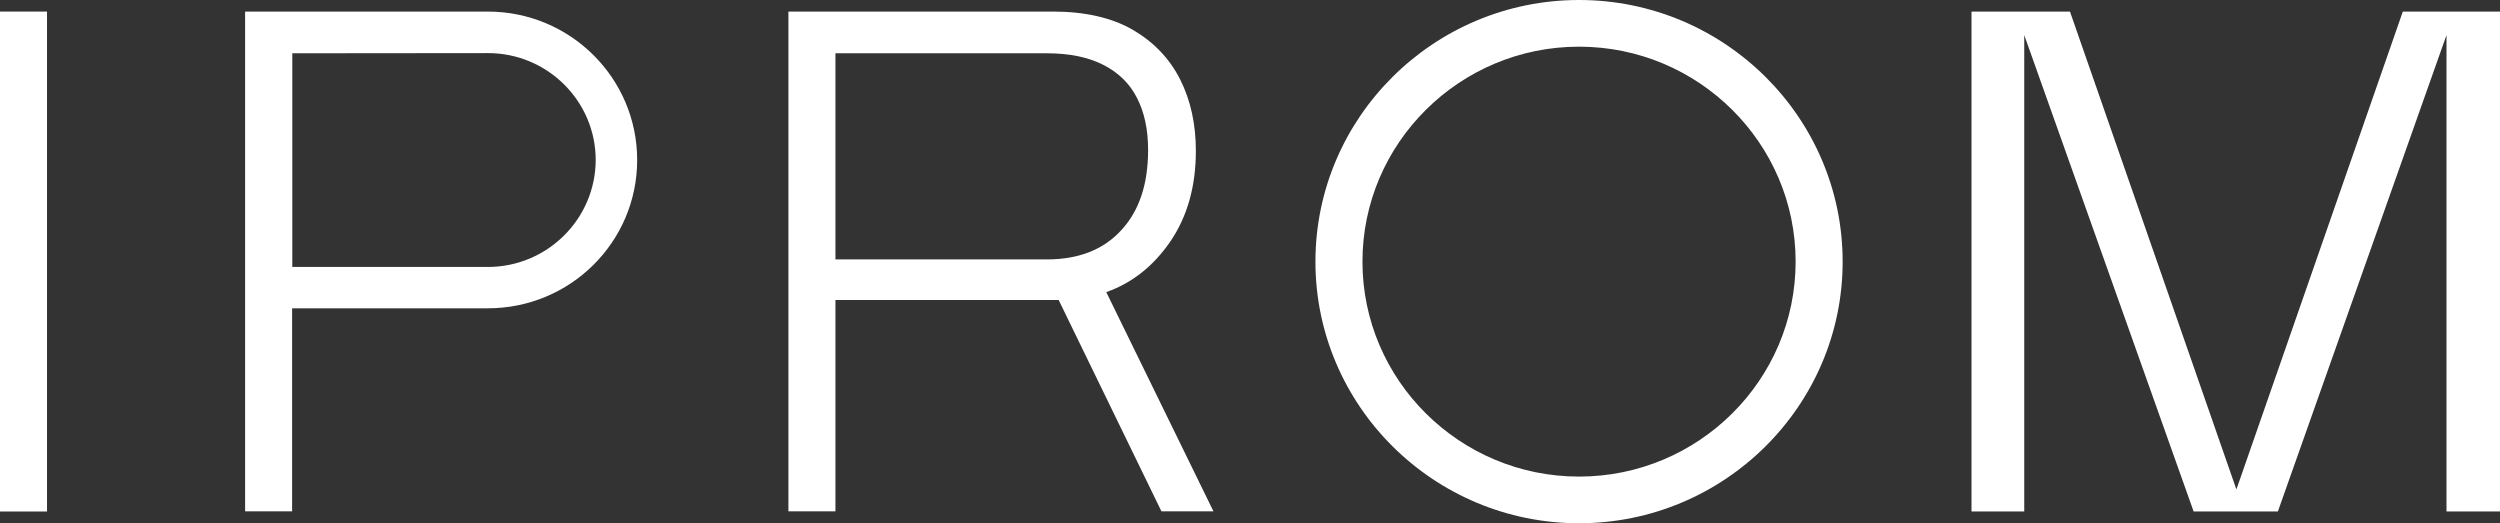 <?xml version="1.0" encoding="UTF-8"?> <svg xmlns="http://www.w3.org/2000/svg" width="172" height="36" viewBox="0 0 172 36" fill="none"><rect x="0" y="0" width="172" height="36" fill="#333333" stroke="none"/><path d="M3.235 0.796H0V35.191H3.235V0.796Z" fill="white"></path><path d="M80.53 16.597C81.689 14.89 82.275 12.818 82.275 10.378C82.275 8.545 81.918 6.902 81.192 5.461C80.466 4.032 79.384 2.895 77.932 2.048C76.48 1.214 74.646 0.796 72.43 0.796H54.243V35.178H57.478V20.642H72.837L79.906 35.178H83.485L76.111 20.098C77.906 19.466 79.371 18.291 80.53 16.597ZM72.022 17.848H57.478V3.666H72.022C73.576 3.666 74.862 3.931 75.907 4.462C76.951 4.993 77.728 5.751 78.225 6.737C78.734 7.723 78.989 8.912 78.989 10.327C78.989 12.666 78.377 14.511 77.142 15.838C75.919 17.178 74.213 17.848 72.022 17.848Z" fill="white"></path><path d="M33.559 0.796H16.863V35.178H20.097V21.211H33.559C39.24 21.211 43.837 16.648 43.837 11.01C43.837 5.372 39.24 0.796 33.559 0.796ZM33.559 18.367H20.11V3.666L33.572 3.653C37.66 3.653 40.984 6.952 40.984 11.01C40.972 15.068 37.648 18.367 33.559 18.367Z" fill="white"></path><path d="M108.638 0C98.641 0 90.502 8.077 90.502 18C90.502 27.923 98.641 36 108.638 36C118.636 36 126.774 27.923 126.774 18C126.774 8.077 118.636 0 108.638 0ZM108.638 32.789C100.424 32.789 93.737 26.153 93.737 18C93.737 9.847 100.424 3.211 108.638 3.211C116.853 3.211 123.539 9.847 123.539 18C123.539 26.153 116.853 32.789 108.638 32.789Z" fill="white"></path><path d="M172 35.191V0.796H165.314L153.864 33.674L142.414 0.796H135.639V35.191H139.268V2.414L150.922 35.191H156.717L168.319 2.414V35.191H172Z" fill="white"></path></svg> 